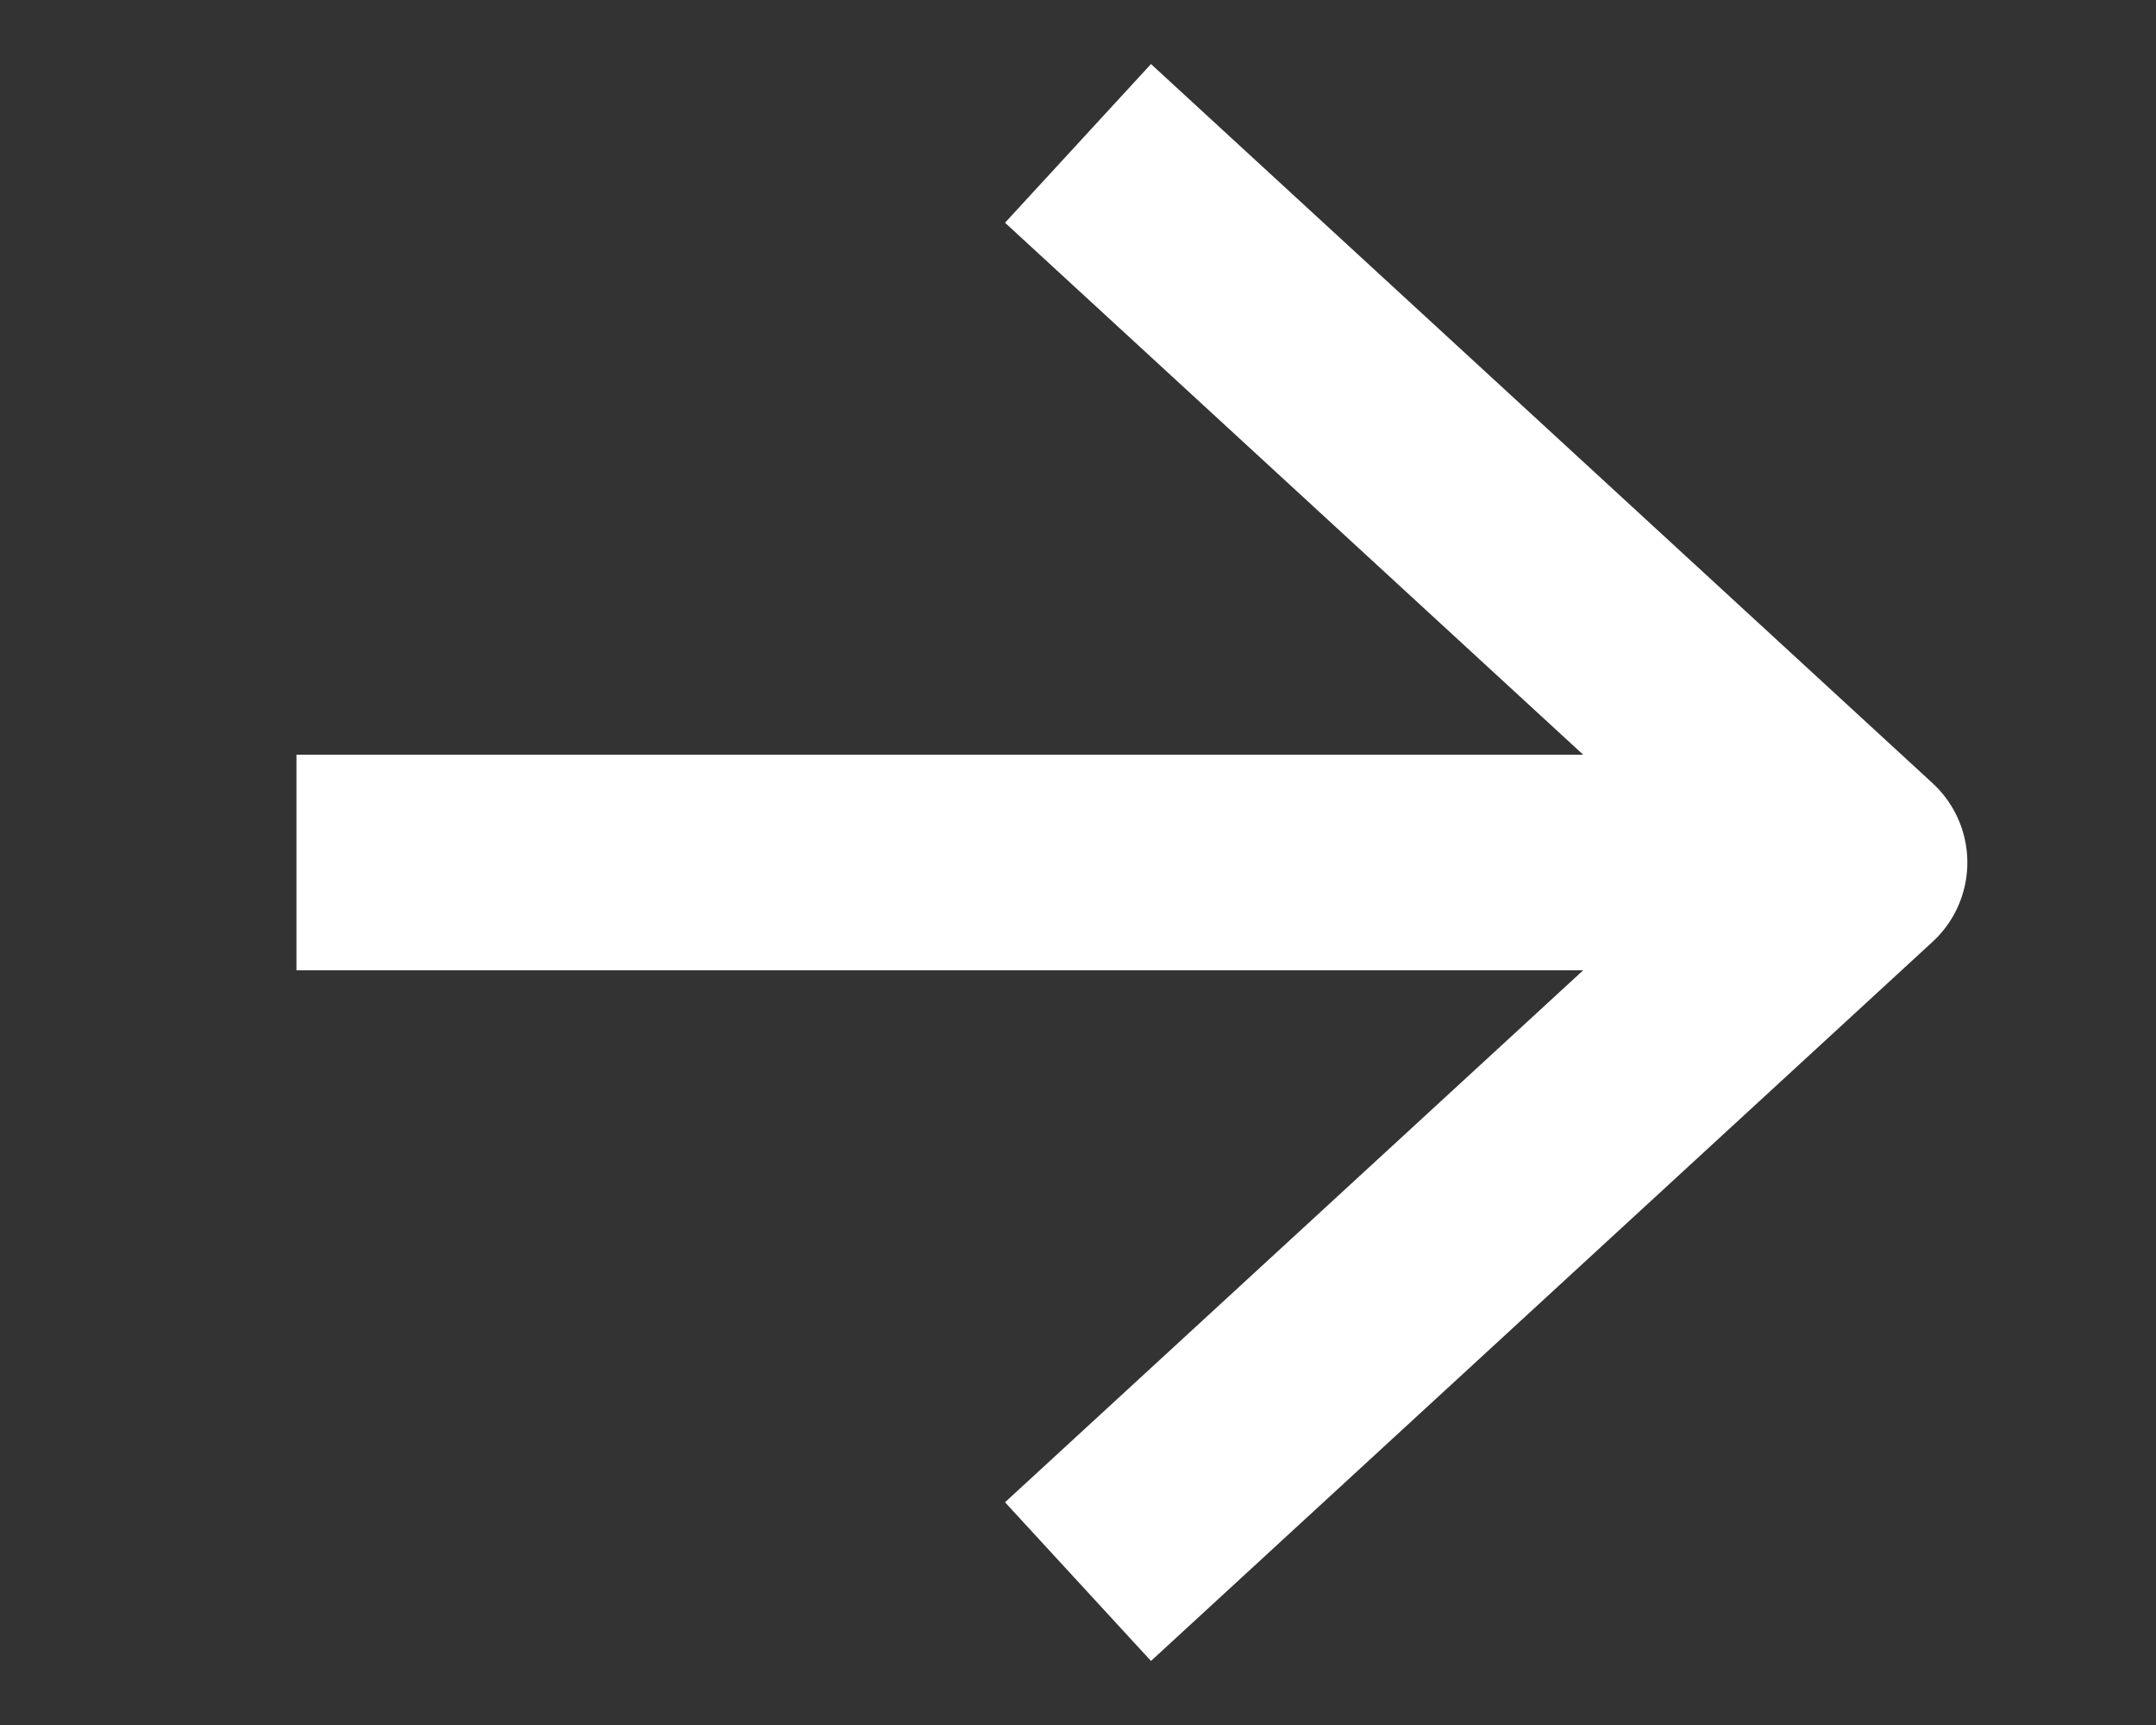 <svg xmlns="http://www.w3.org/2000/svg" viewBox="0 0 20 16"><rect x="0" y="0" width="20" height="16" fill="#333333" stroke="none"/><defs><style>.cls-1,.cls-2{fill:none;stroke:#fff;stroke-width:2px;}.cls-1{stroke-miterlimit:10;}.cls-2{stroke-linejoin:round;}</style></defs><g id="ui"><line class="cls-1" x1="2.75" y1="8" x2="17.25" y2="8"/><polyline class="cls-2" points="10 1.33 17.25 8 10 14.67"/></g></svg>